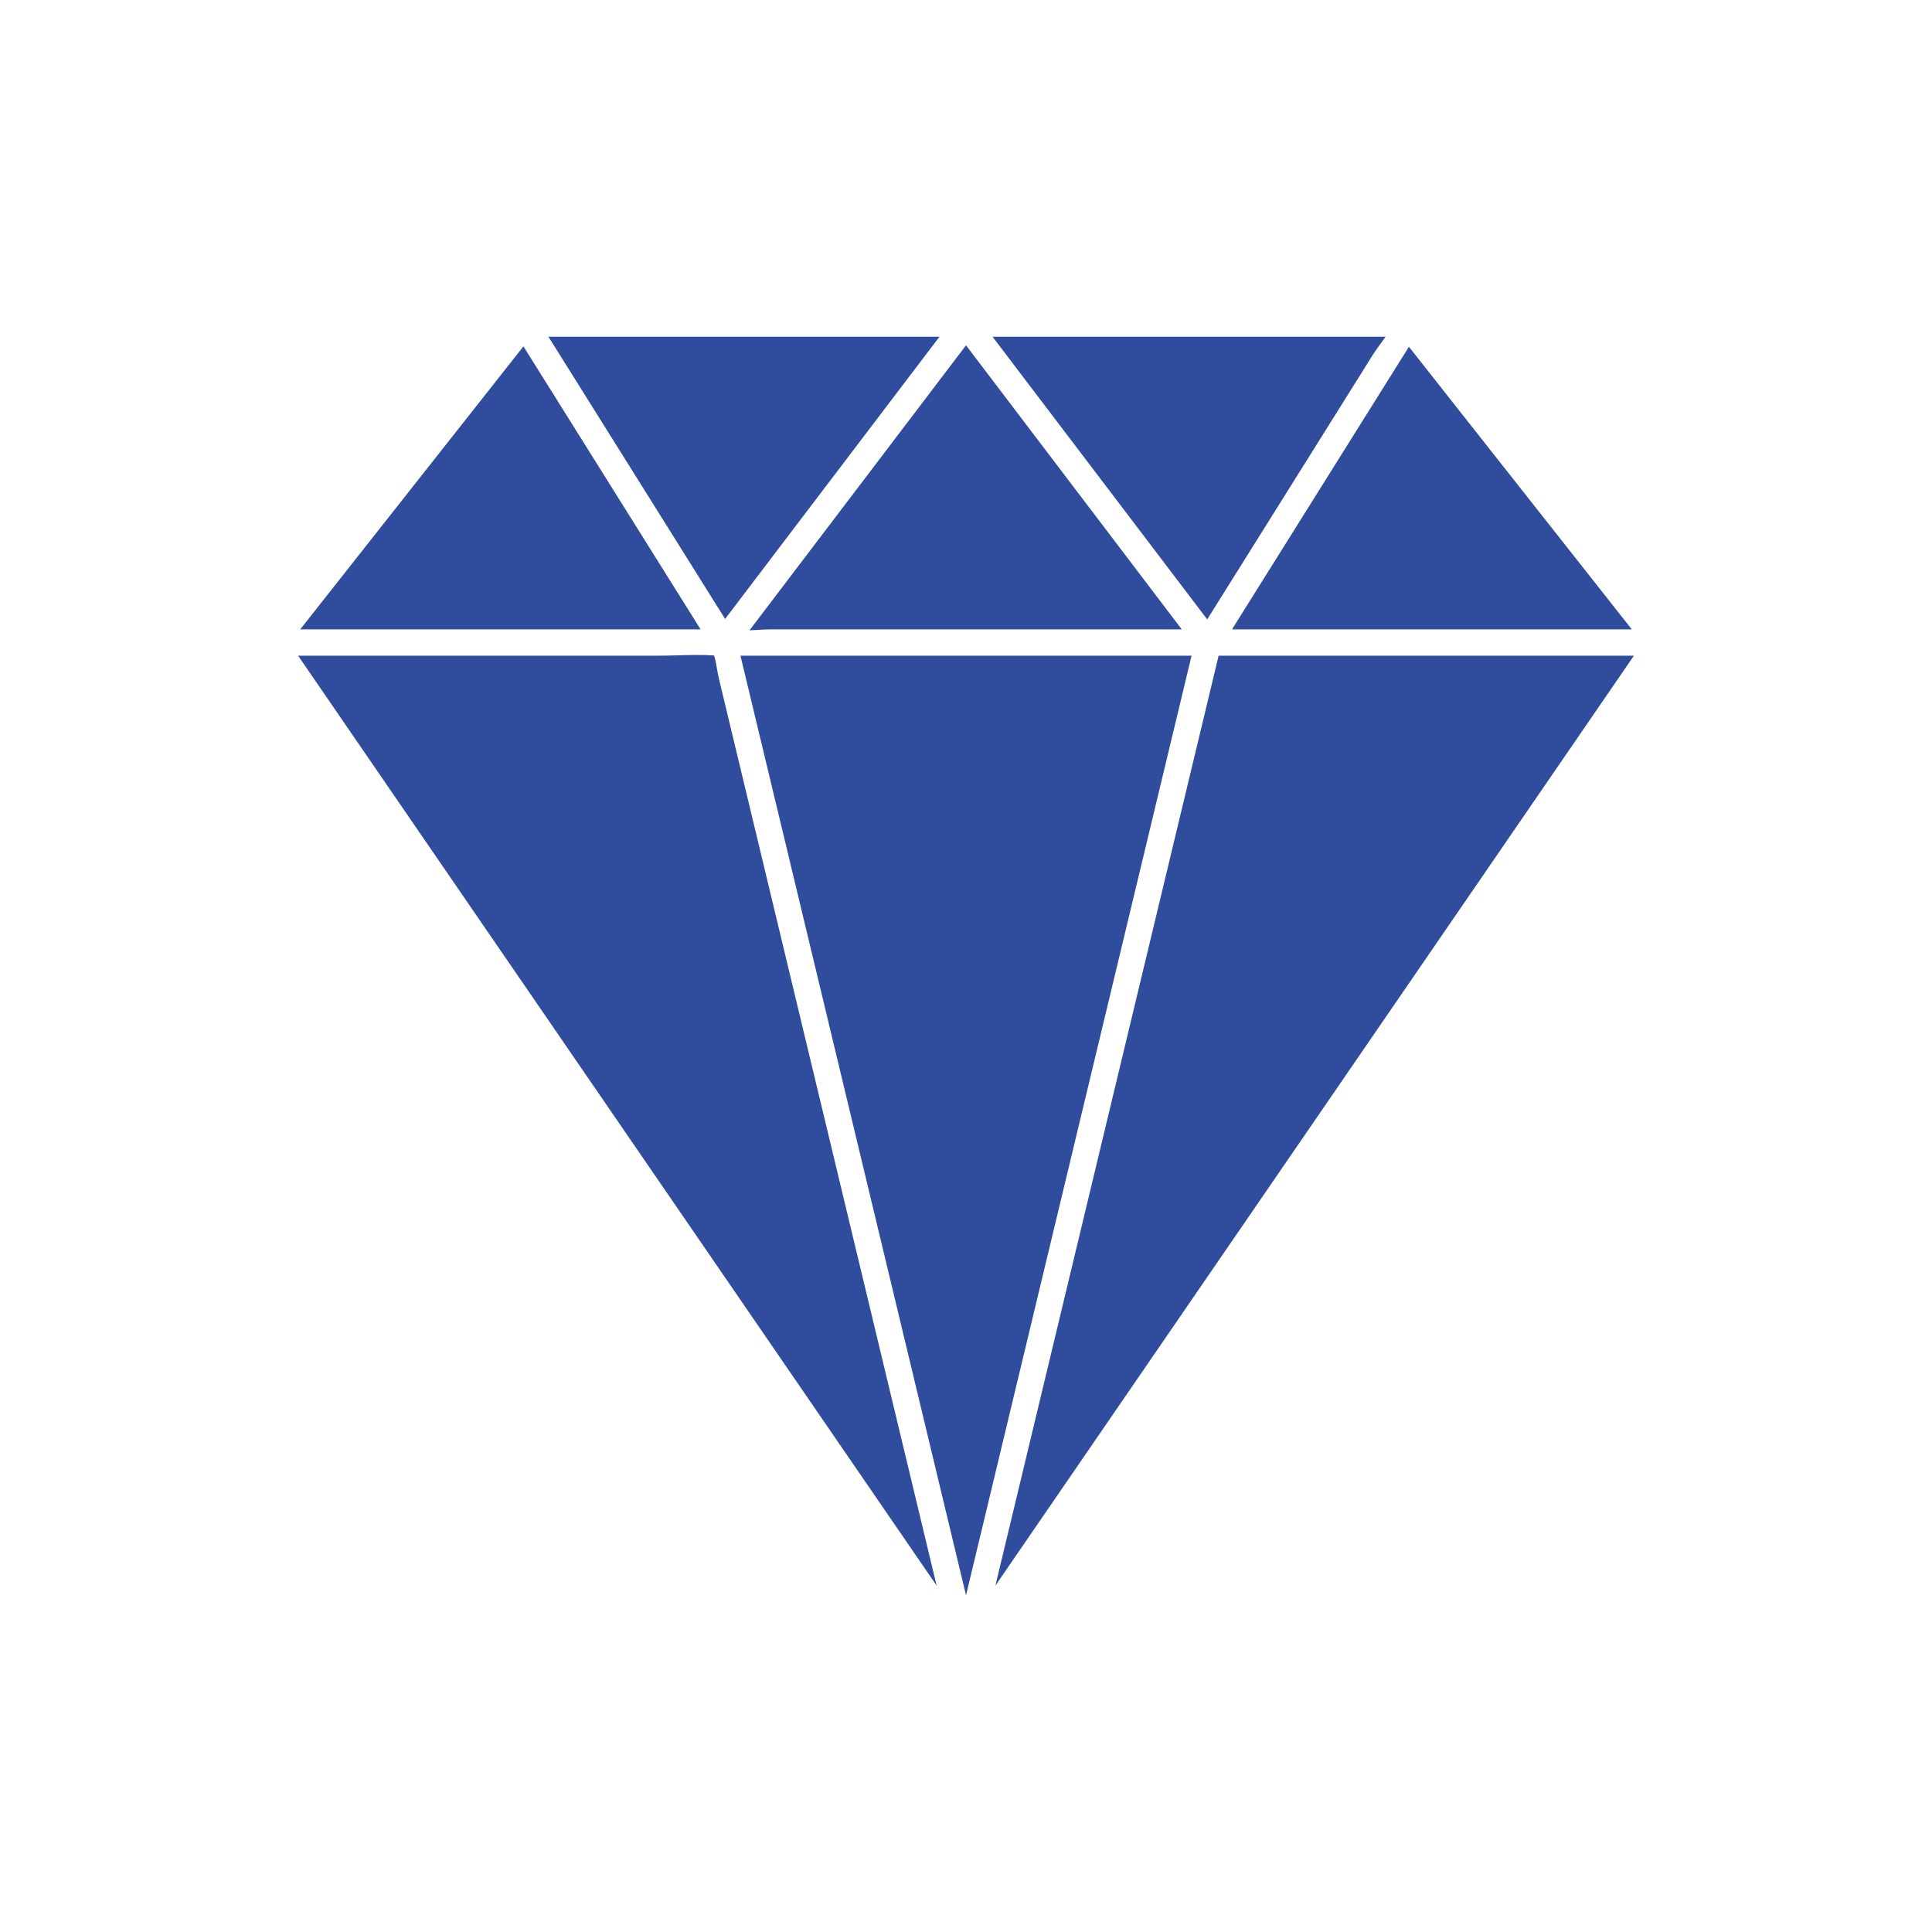 <svg xmlns="http://www.w3.org/2000/svg" fill="none" viewBox="0 0 1400 1400" height="1400" width="1400">
<path fill="#2F4D9C" d="M519.536 484.512C518.955 481.132 518.357 477.66 517.433 474.974C509.102 474.386 500.215 474.629 491.602 474.864C486.907 474.993 482.052 475.125 477.296 475.125H216L678.719 1148.99L520.942 491.752C520.374 489.387 519.948 486.908 519.536 484.512Z"></path>
<path fill="#2F4D9C" d="M721.301 1148.99L1184 475.125H883.064L721.301 1148.99Z"></path>
<path fill="#2F4D9C" d="M863.458 475.125H536.561L700.011 1156L863.458 475.125Z"></path>
<path fill="#2F4D9C" d="M1000.71 248.659C1001.79 247.179 1002.95 245.6 1004.08 244H719.225L874.793 448.829L994.8 257.128C996.486 254.432 998.539 251.628 1000.71 248.659Z"></path>
<path fill="#2F4D9C" d="M680.794 244H397.418L525.441 448.503L680.794 244Z"></path>
<path fill="#2F4D9C" d="M543.121 456.751C544.777 456.672 546.427 456.576 548.031 456.483C551.843 456.262 555.442 456.053 558.846 456.053H856.335L700.009 250.227L543.121 456.751Z"></path>
<path fill="#2F4D9C" d="M217.553 456.053H507.671L379.302 250.998L217.553 456.053Z"></path>
<path fill="#2F4D9C" d="M1182.45 456.053L1020.95 251.288L892.766 456.053H1182.45Z"></path>
</svg>
